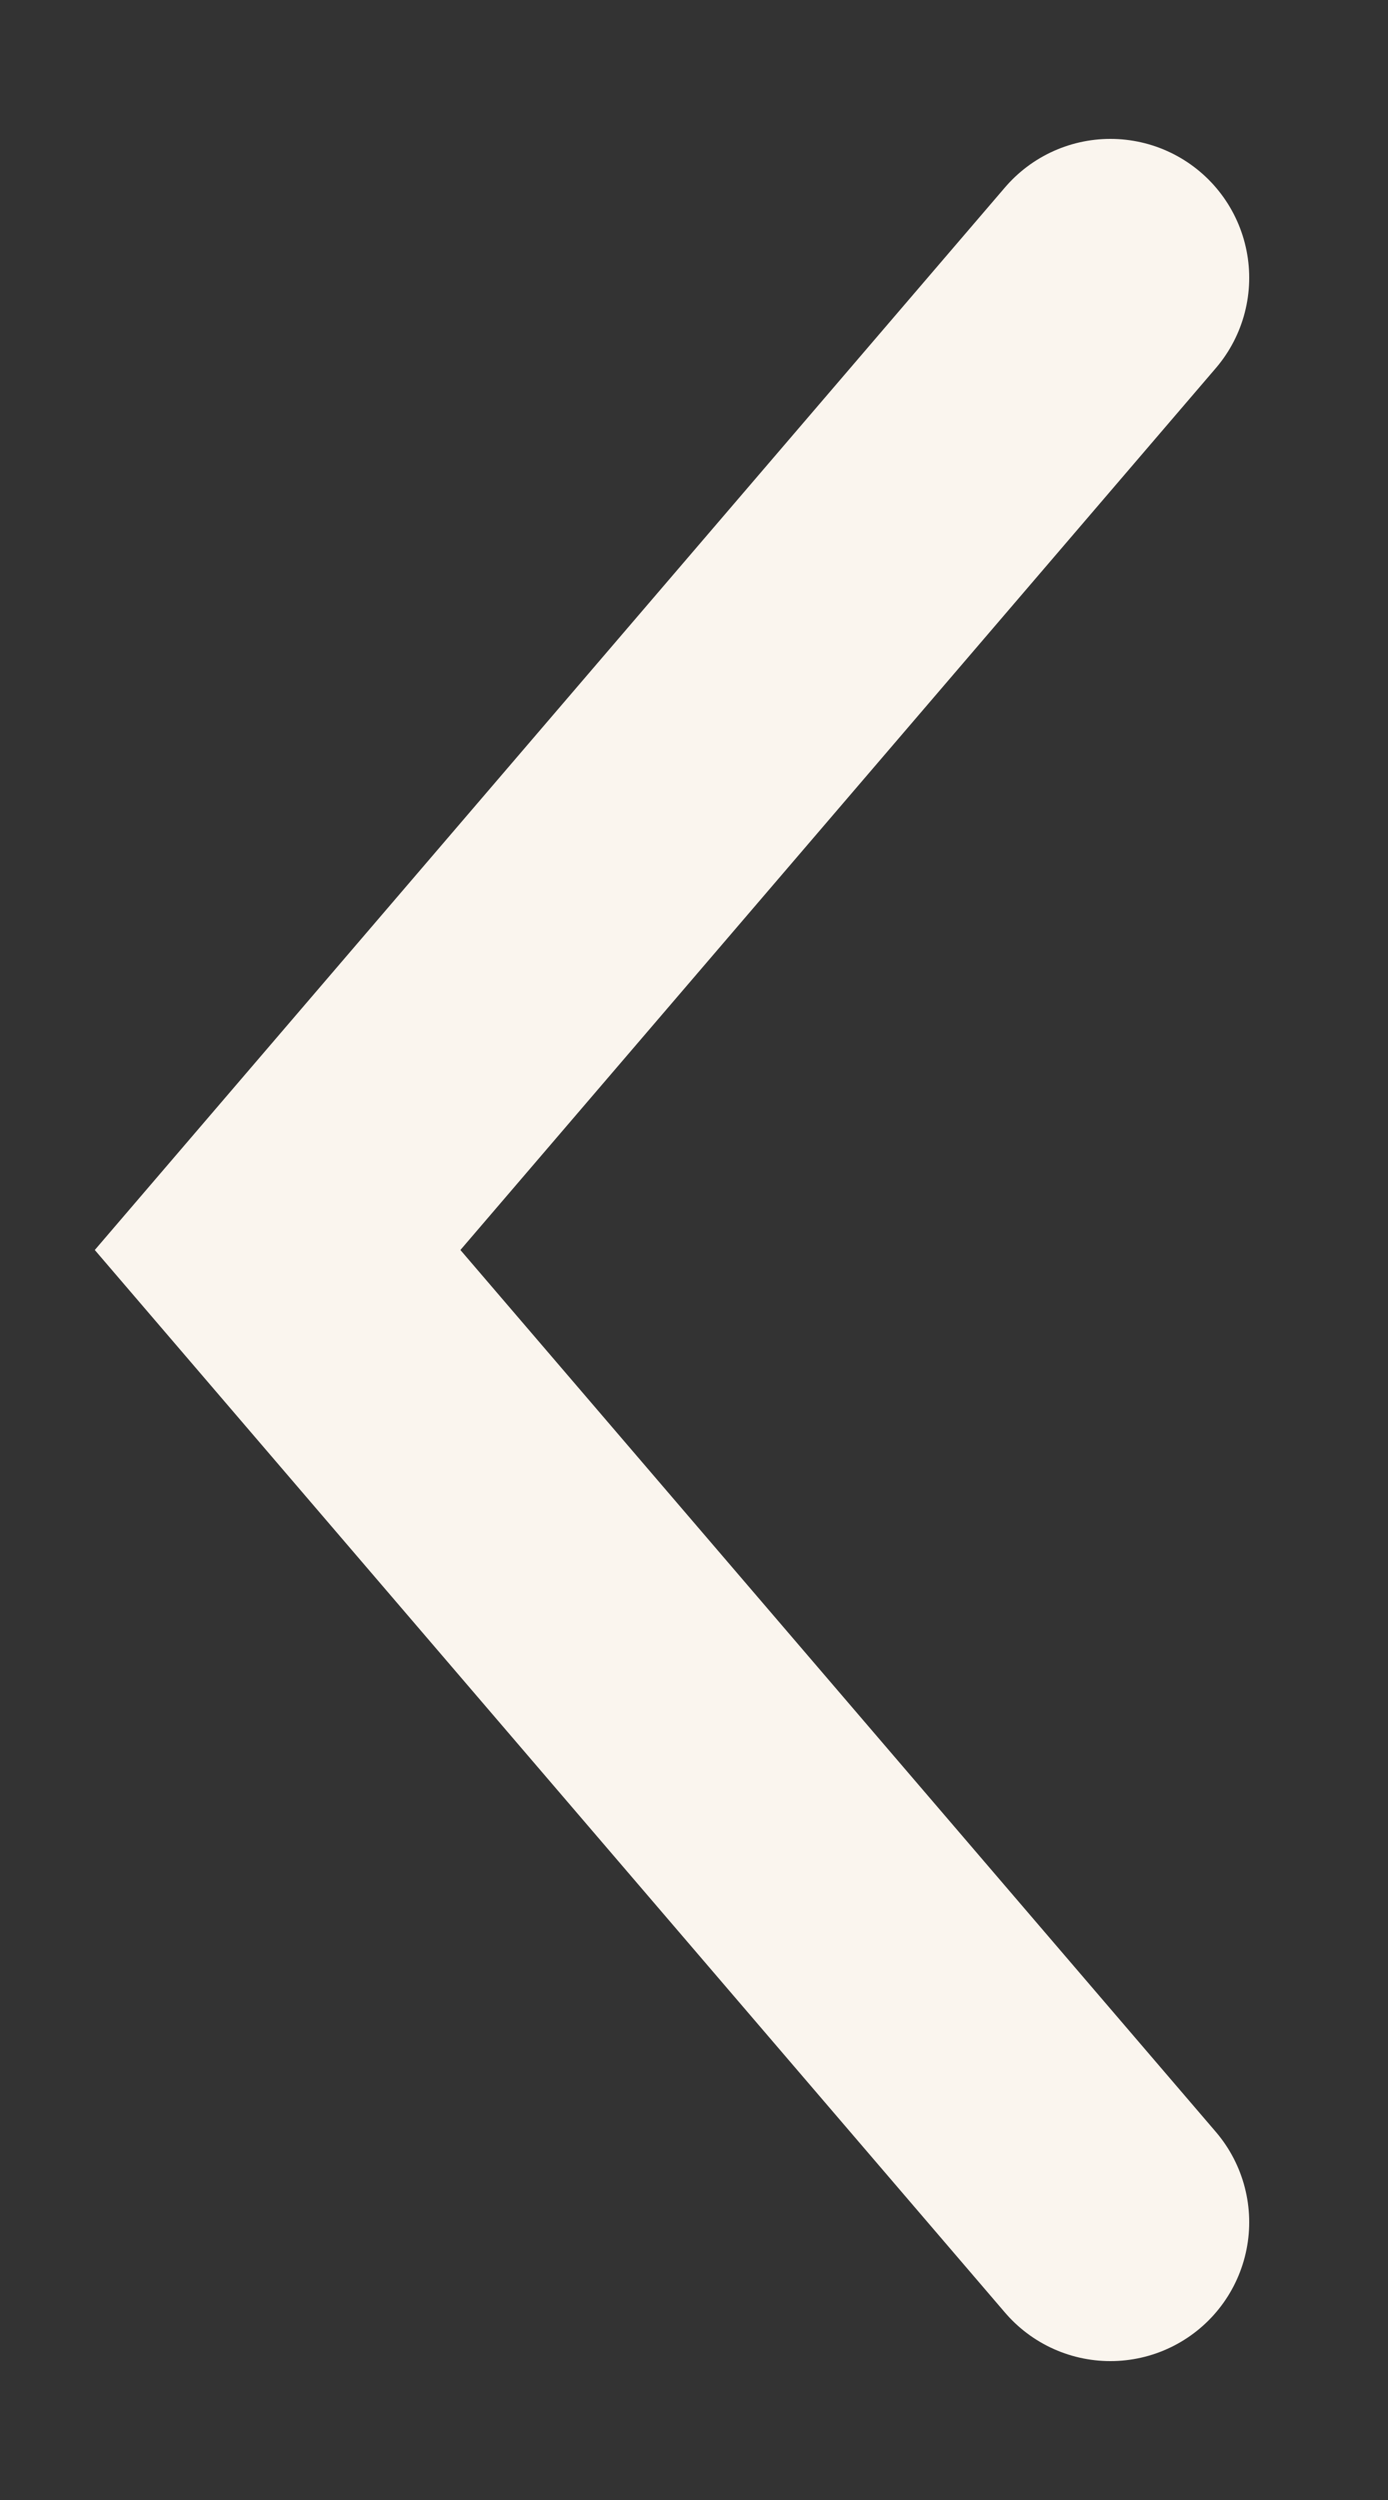 <svg width="5" height="9" viewBox="0 0 5 9" fill="none" xmlns="http://www.w3.org/2000/svg">
<rect x="0" y="0" width="5" height="9" fill="#333333" stroke="none"/>
<path d="M4 1L1 4.5L4 8" stroke="#FAF5EE" stroke-linecap="round"/>
</svg>
